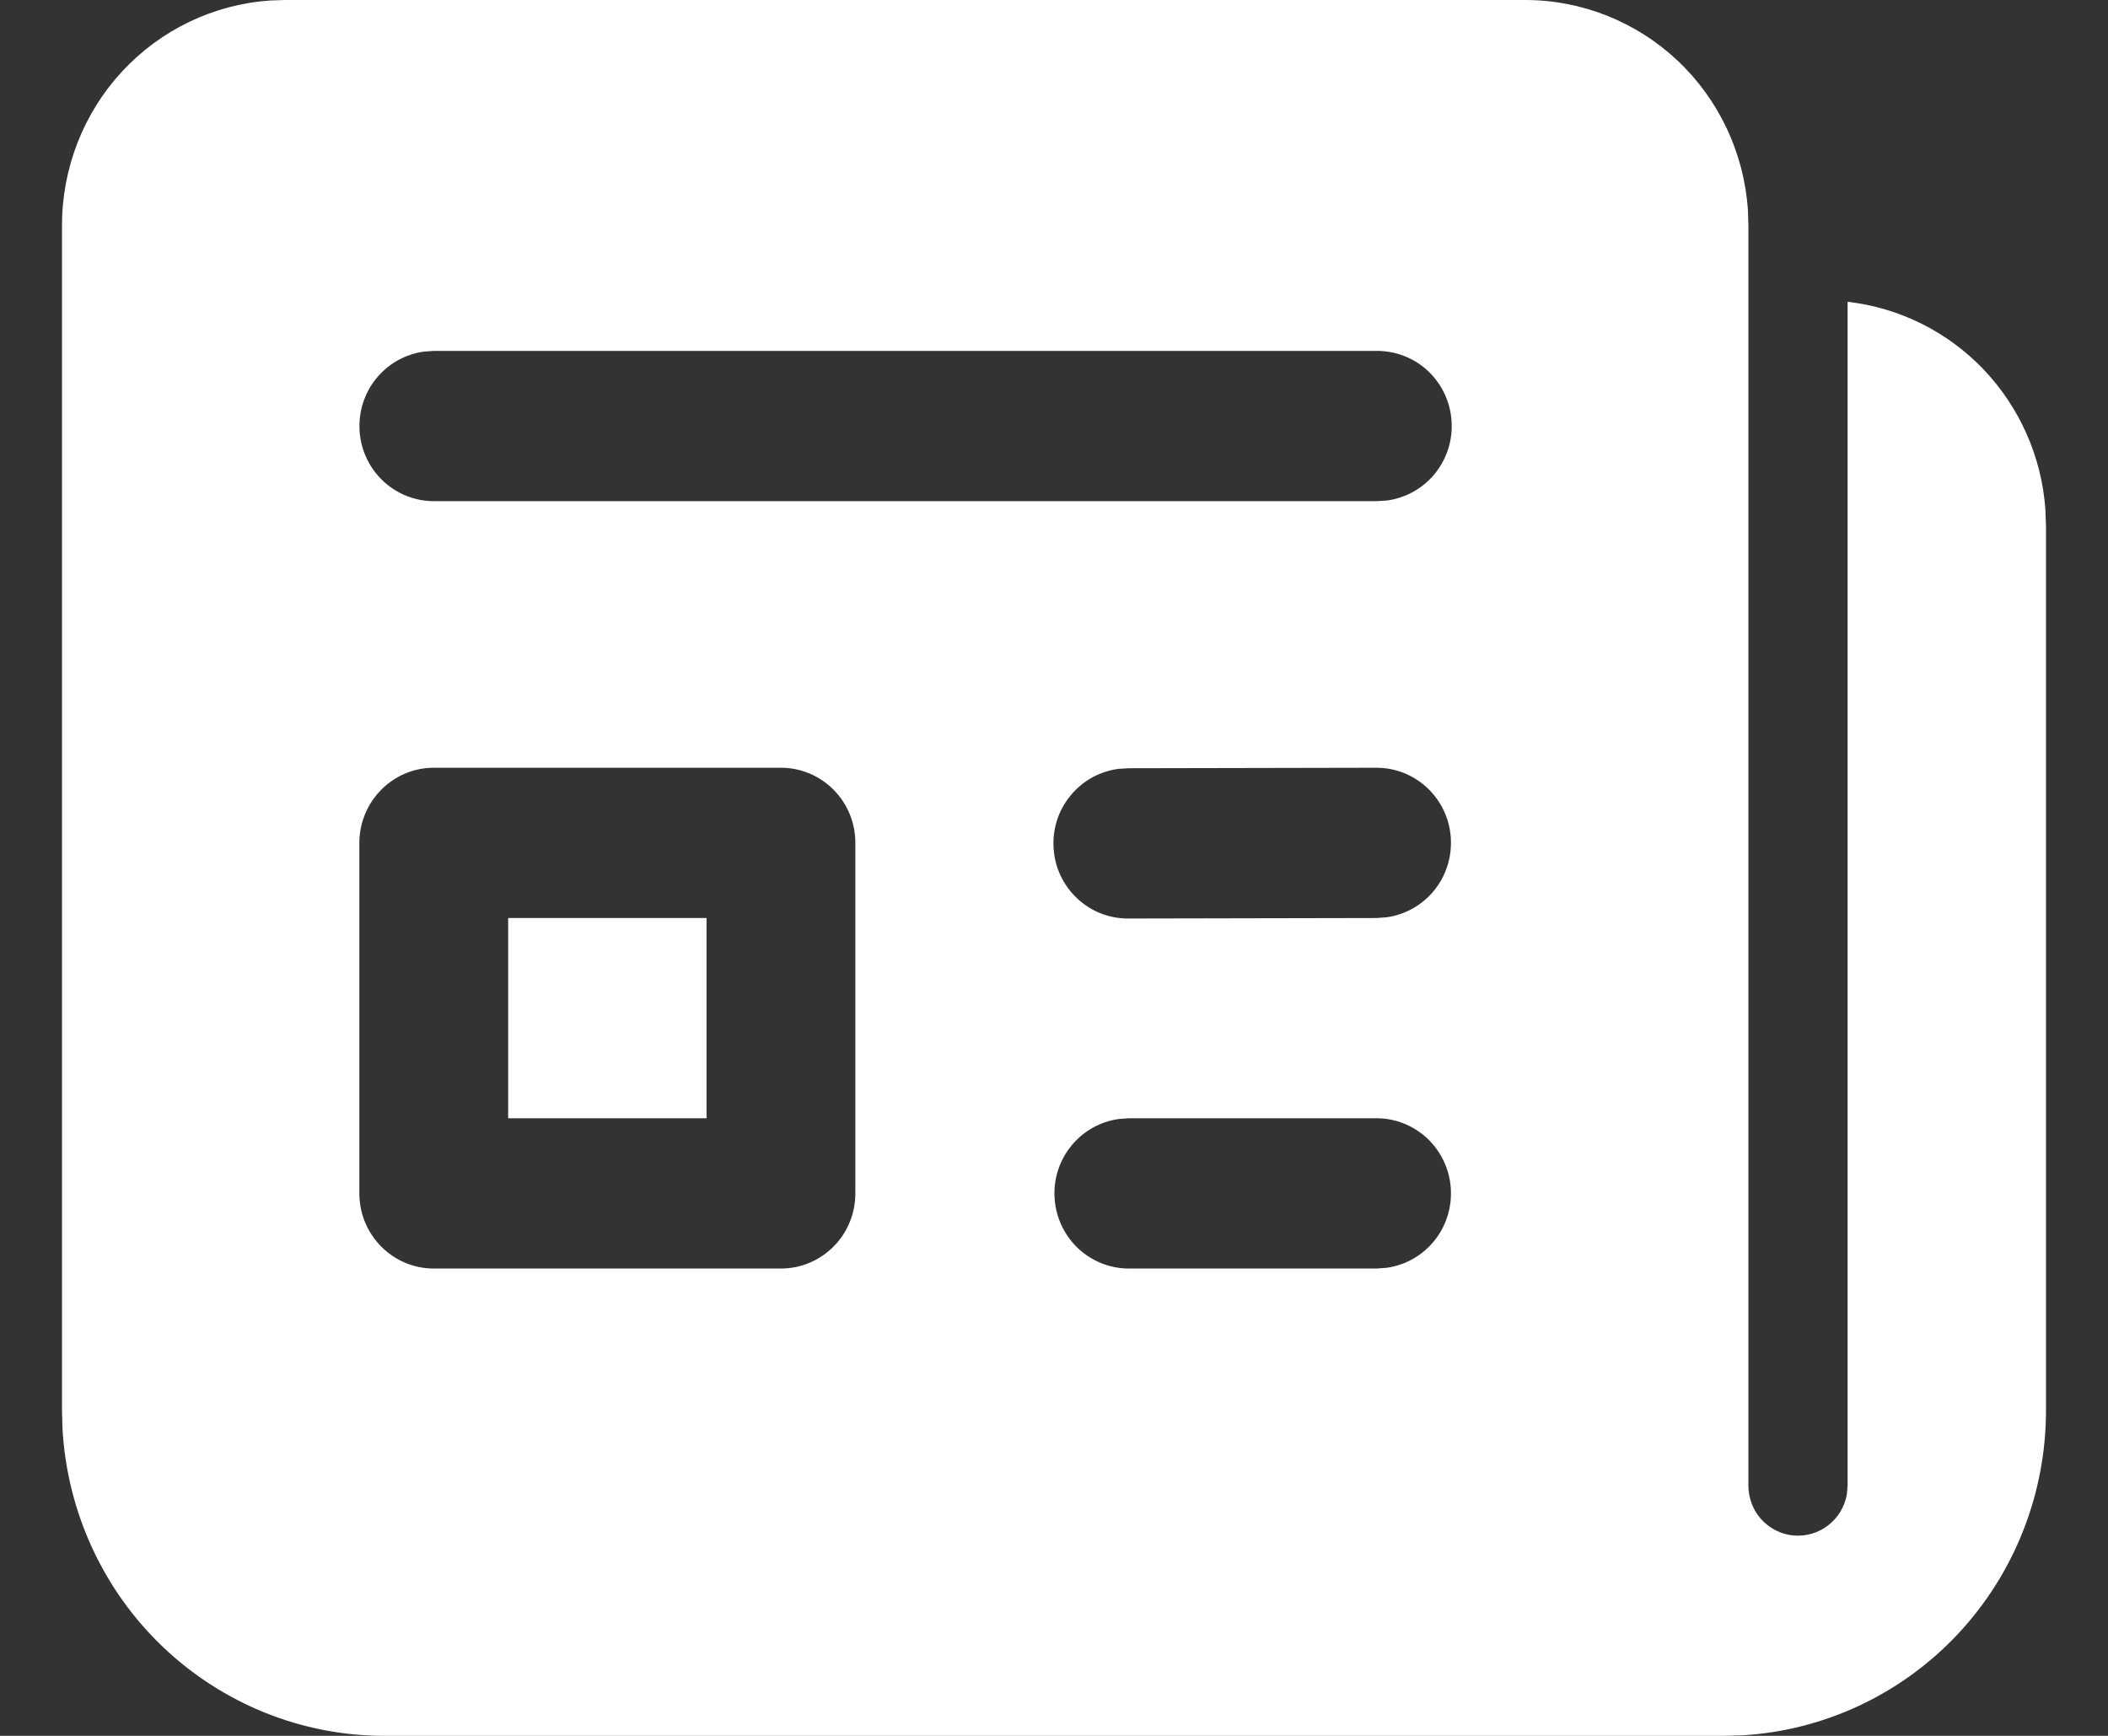 <svg width="17" height="14" viewBox="0 0 17 14" fill="none" xmlns="http://www.w3.org/2000/svg">
<rect x="0" y="0" width="17" height="14" fill="#333333" stroke="none"/>
<path d="M12.3 1.37297e-08C12.756 -5.65561e-05 13.195 0.175 13.529 0.489C13.862 0.803 14.065 1.234 14.096 1.693L14.1 1.817V11.981C14.1 12.082 14.137 12.179 14.204 12.254C14.272 12.328 14.364 12.375 14.464 12.384C14.563 12.393 14.663 12.364 14.742 12.303C14.822 12.242 14.876 12.153 14.894 12.053L14.9 11.981V2.434C15.318 2.482 15.706 2.675 15.997 2.98C16.288 3.286 16.465 3.685 16.495 4.108L16.5 4.24V11.375C16.5 12.046 16.246 12.691 15.79 13.178C15.334 13.665 14.71 13.958 14.047 13.996L13.9 14H3.1C2.436 14 1.797 13.743 1.314 13.283C0.831 12.823 0.542 12.193 0.504 11.524L0.5 11.375V1.817C0.5 1.357 0.673 0.913 0.984 0.577C1.296 0.24 1.722 0.036 2.177 0.004L2.3 1.37297e-08H12.3ZM6.298 6.192H3.498C3.339 6.192 3.187 6.256 3.074 6.37C2.962 6.483 2.898 6.637 2.898 6.798V9.625C2.898 9.959 3.167 10.231 3.498 10.231H6.298C6.458 10.231 6.61 10.167 6.723 10.053C6.835 9.94 6.898 9.786 6.898 9.625V6.798C6.898 6.637 6.835 6.483 6.723 6.37C6.61 6.256 6.458 6.192 6.298 6.192ZM11.102 9.019H9.103L9.022 9.025C8.871 9.046 8.734 9.124 8.638 9.243C8.542 9.362 8.494 9.513 8.505 9.666C8.515 9.819 8.583 9.963 8.694 10.068C8.805 10.172 8.951 10.231 9.103 10.231H11.102L11.183 10.225C11.334 10.204 11.471 10.126 11.567 10.007C11.663 9.888 11.71 9.737 11.7 9.584C11.69 9.431 11.622 9.287 11.511 9.182C11.4 9.078 11.254 9.019 11.102 9.019ZM5.698 7.404V9.019H4.098V7.404H5.698ZM11.1 6.192L9.102 6.196L9.02 6.201C8.868 6.221 8.729 6.298 8.632 6.418C8.534 6.537 8.486 6.69 8.497 6.844C8.507 6.999 8.576 7.143 8.689 7.248C8.802 7.353 8.95 7.41 9.103 7.408L11.102 7.404L11.183 7.398C11.334 7.377 11.471 7.299 11.567 7.18C11.663 7.061 11.71 6.91 11.7 6.756C11.69 6.603 11.622 6.46 11.511 6.355C11.399 6.25 11.253 6.192 11.101 6.192H11.1ZM11.101 2.83H3.498L3.417 2.836C3.266 2.857 3.129 2.935 3.033 3.054C2.937 3.173 2.89 3.324 2.9 3.477C2.91 3.63 2.978 3.774 3.089 3.879C3.2 3.983 3.346 4.042 3.498 4.042H11.102L11.183 4.037C11.335 4.017 11.474 3.94 11.571 3.821C11.668 3.701 11.717 3.549 11.706 3.395C11.696 3.24 11.627 3.096 11.515 2.991C11.403 2.886 11.254 2.829 11.101 2.83Z" fill="white"/>
</svg>
